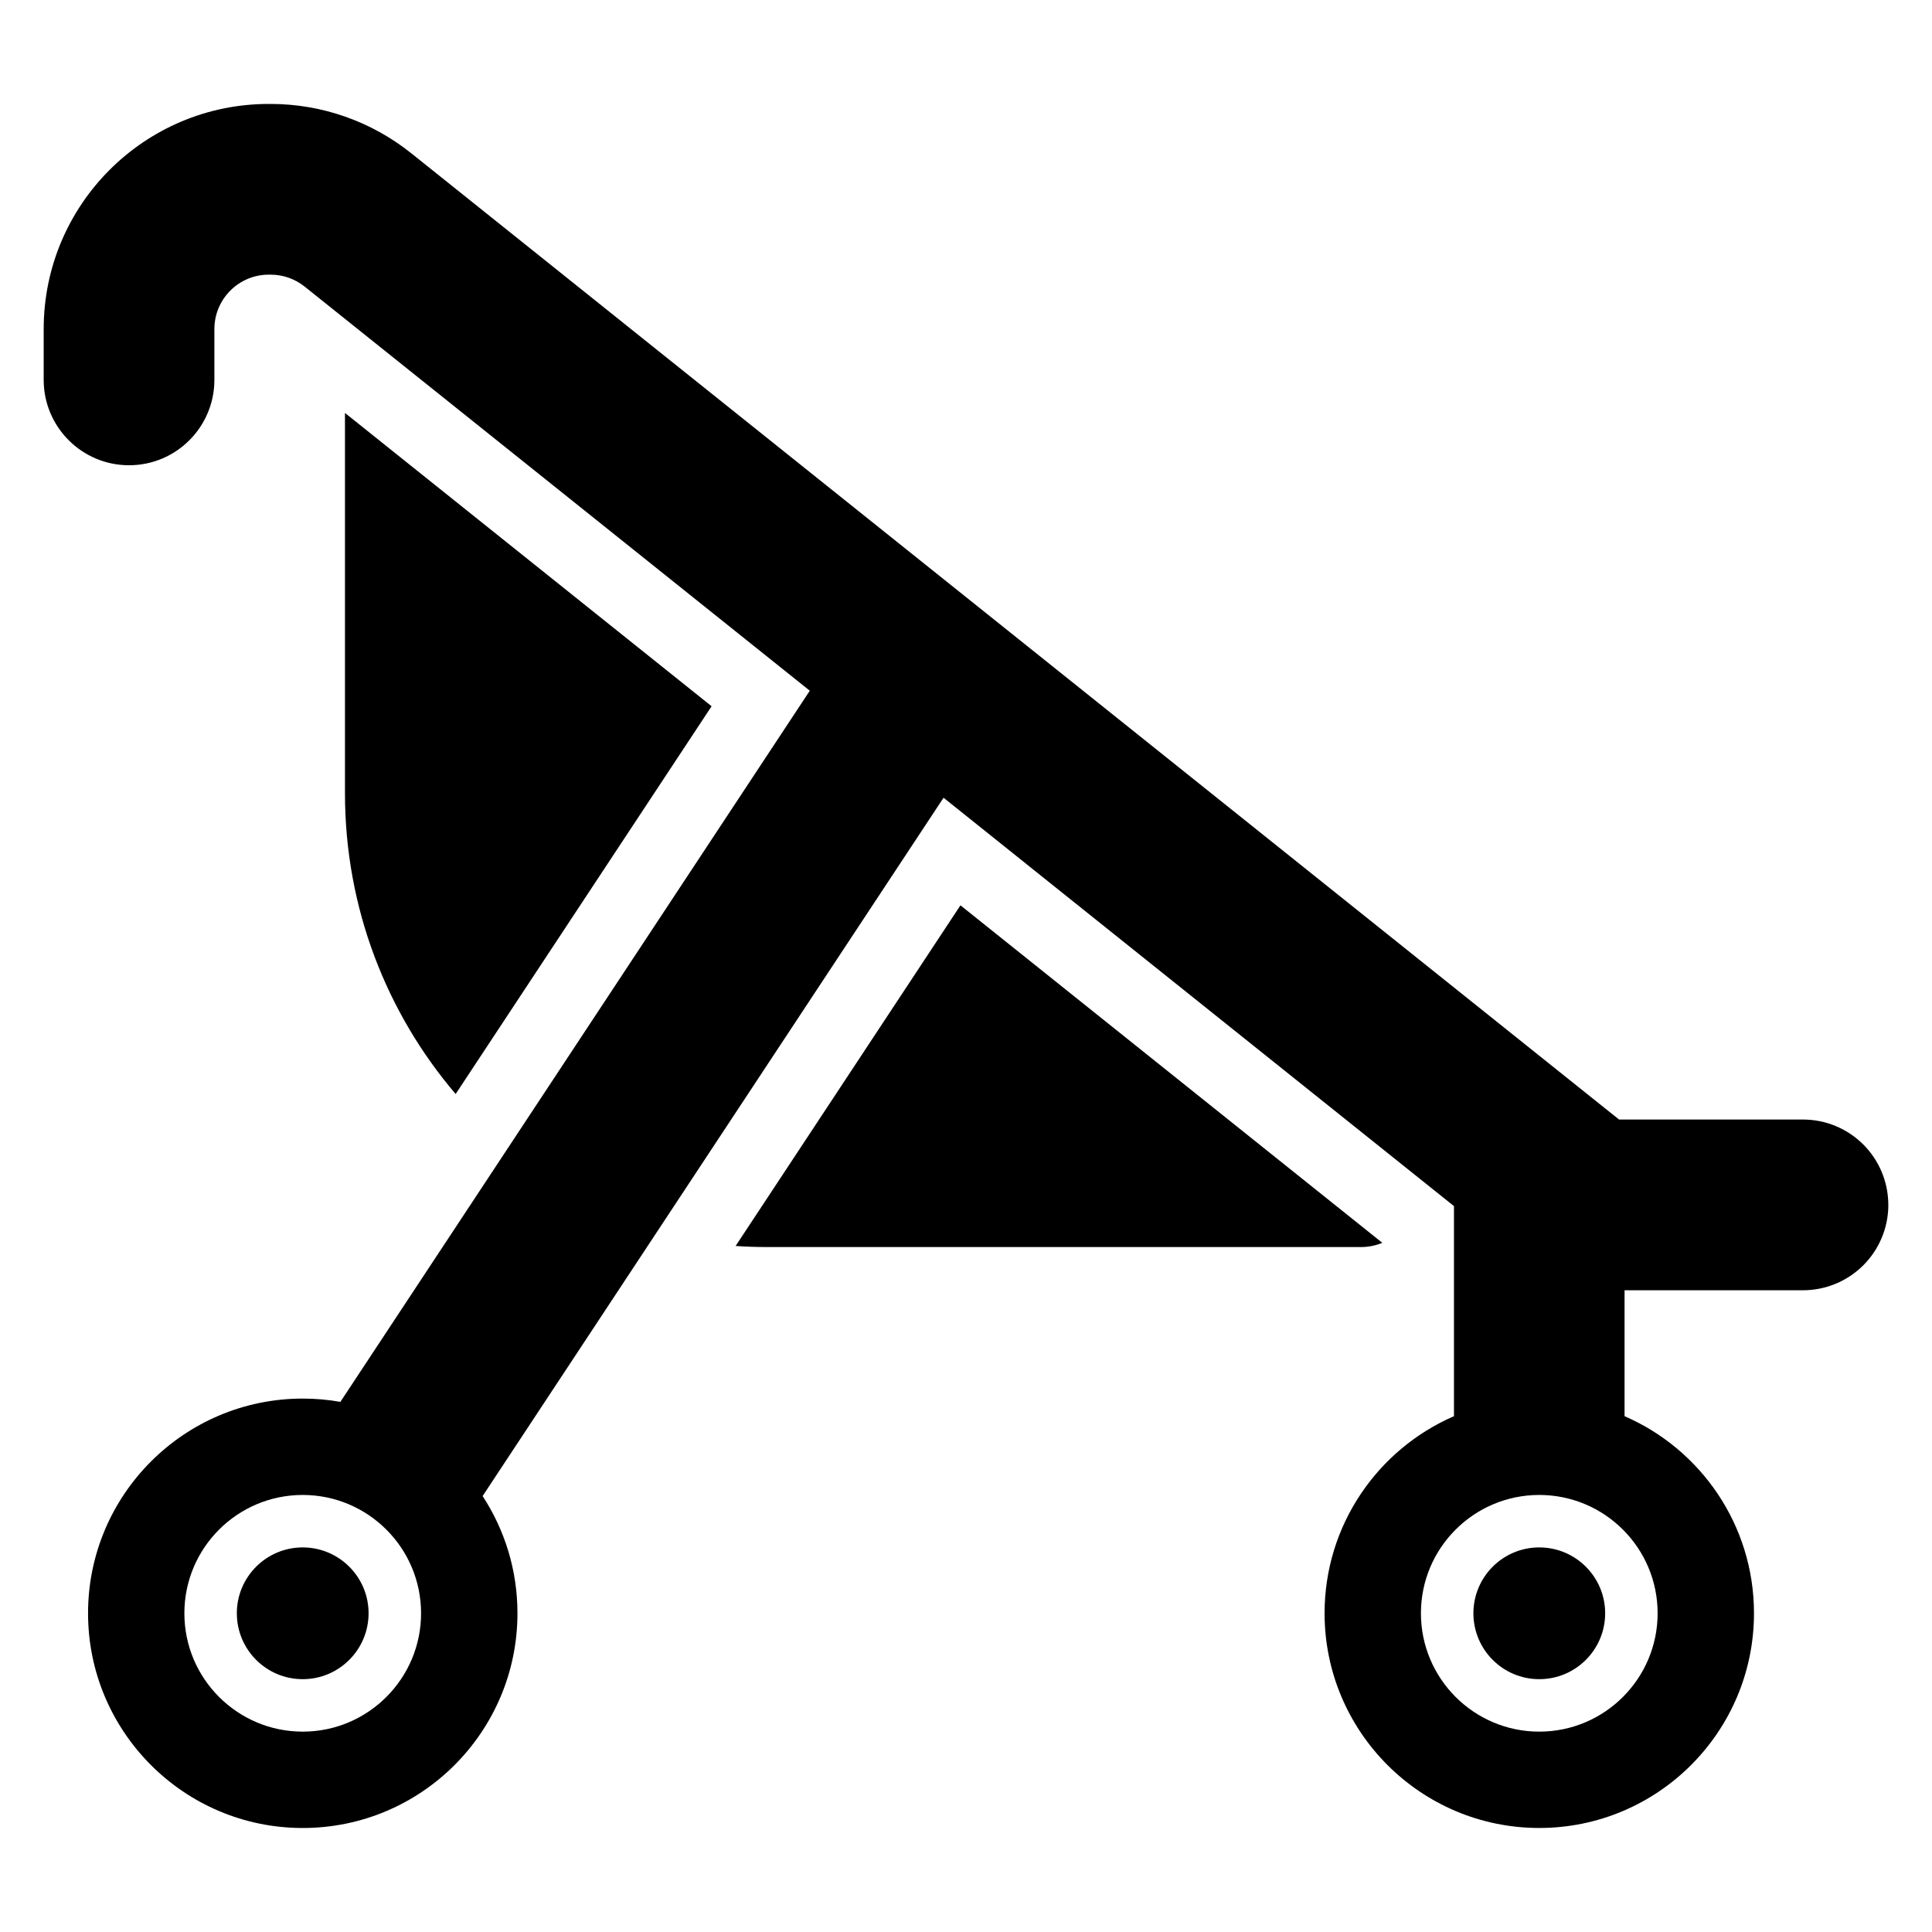 <?xml version="1.0" encoding="UTF-8"?>
<!-- Uploaded to: ICON Repo, www.iconrepo.com, Generator: ICON Repo Mixer Tools -->
<svg fill="#000000" width="800px" height="800px" version="1.1" viewBox="144 144 512 512" xmlns="http://www.w3.org/2000/svg">
 <path d="m234.21 515.51c-3.242-0.574-6.578-0.871-9.98-0.871-31.402 0-56.895 25.5-56.895 56.895 0 31.406 25.496 56.906 56.895 56.906 31.406 0 56.902-25.5 56.902-56.906 0-11.457-3.391-22.129-9.234-31.062l122.15-185.06 135.27 108.22v55.672c-20.172 8.75-34.293 28.852-34.293 52.223 0 31.406 25.496 56.906 56.895 56.906 31.406 0 56.902-25.5 56.902-56.906 0-23.371-14.125-43.477-34.301-52.223v-33.371h47.289c5.996 0 11.746-2.383 15.988-6.625 4.121-4.121 6.484-9.664 6.621-15.469 0.004-0.176-0.012-1.152-0.012-1.152-0.148-5.769-2.516-11.277-6.609-15.375-4.238-4.238-9.992-6.625-15.988-6.625h-48.746l-320.08-256.07c-10.578-8.465-23.723-13.074-37.273-13.074l-0.473 0.035v-0.035c-32.953 0-59.664 26.711-59.664 59.664v13.469c0 12.484 10.137 22.621 22.621 22.621s22.617-10.137 22.617-22.621v-13.469c0-7.961 6.461-14.422 14.426-14.422h0.473c3.281 0 6.461 1.117 9.02 3.164l133.87 107.1-124.39 188.45zm317.71 24.668c-17.305 0-31.359 14.047-31.359 31.355 0 17.312 14.059 31.367 31.359 31.367 17.309 0 31.367-14.051 31.367-31.367 0-17.309-14.059-31.355-31.367-31.355zm-327.7 0c-17.305 0-31.359 14.047-31.359 31.355 0 17.312 14.059 31.367 31.359 31.367 17.309 0 31.367-14.051 31.367-31.367 0-17.309-14.059-31.355-31.367-31.355zm327.7 13.902c9.641 0 17.465 7.82 17.465 17.453 0 9.641-7.82 17.465-17.465 17.465-9.637 0-17.453-7.82-17.453-17.465 0-9.633 7.816-17.453 17.453-17.453zm-327.7 0c9.637 0 17.457 7.82 17.457 17.453 0 9.641-7.82 17.465-17.457 17.465s-17.457-7.82-17.457-17.465c0-9.633 7.82-17.453 17.457-17.453zm286.11-80.715-111.8-89.445-59.586 90.277c2.785 0.191 5.586 0.285 8.422 0.285h157.3c1.984 0 3.902-0.395 5.668-1.117zm-177.75-142.2-97.16-77.73v100.78c0 30.418 11.039 58.254 29.332 79.711z" fill-rule="evenodd"/>
</svg>